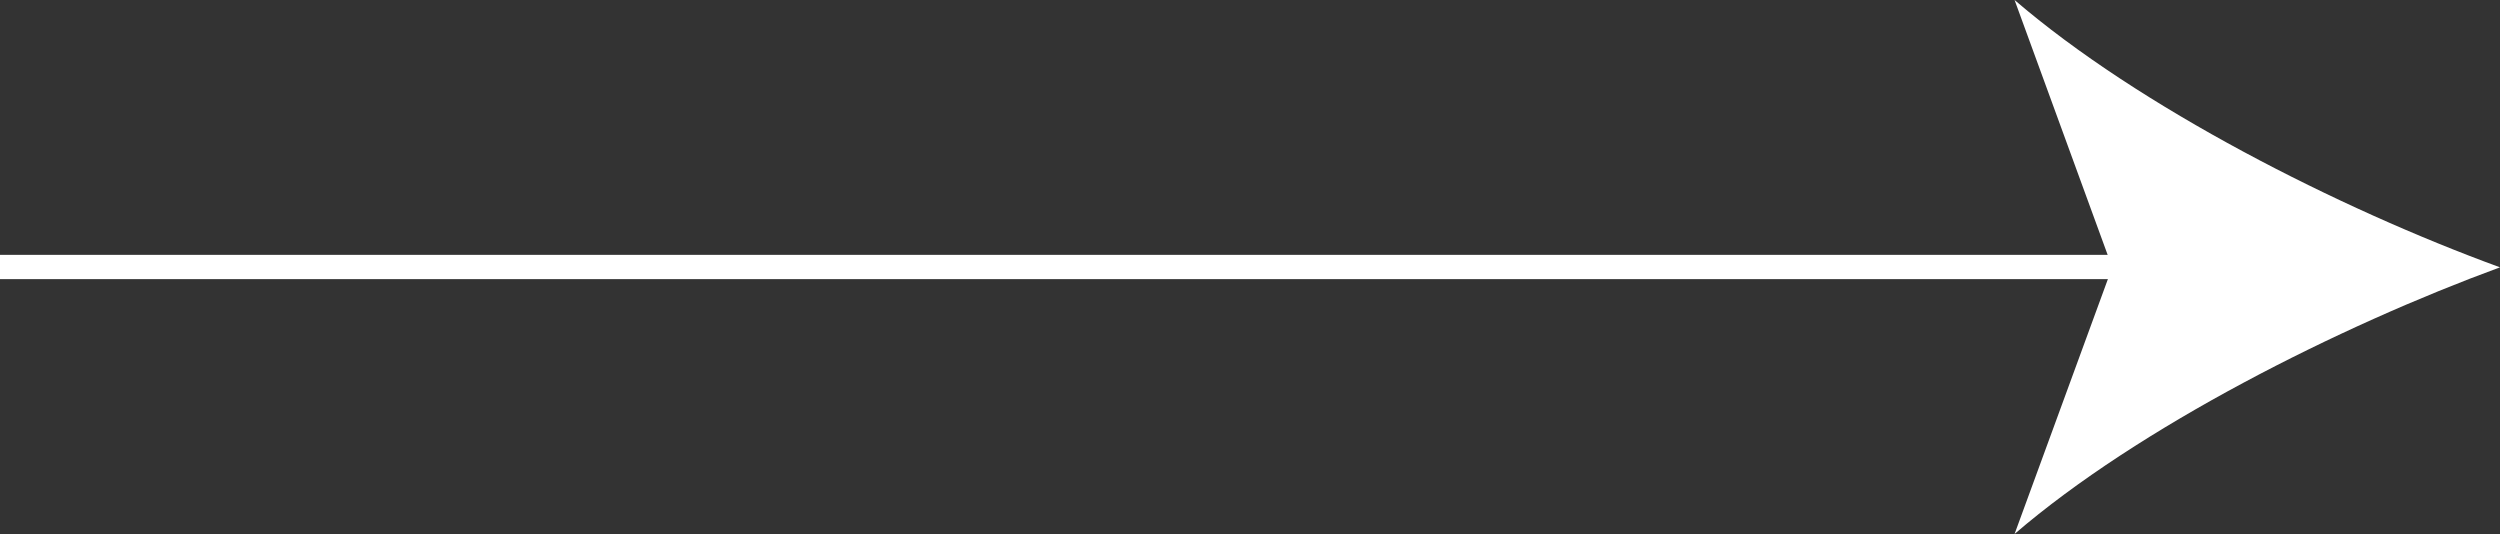 <svg xmlns="http://www.w3.org/2000/svg" width="103" height="22" viewBox="0 0 103 22" fill="none"><rect x="0" y="0" width="103" height="22" fill="#333333" stroke="none"/><path d="M0 11L93 11" stroke="white" stroke-miterlimit="10"></path><path d="M103 11.014C96.343 8.583 88.123 4.406 83 0L87.023 11.014L83 22C88.123 17.594 96.372 13.446 103 11.014Z" fill="white"></path></svg>